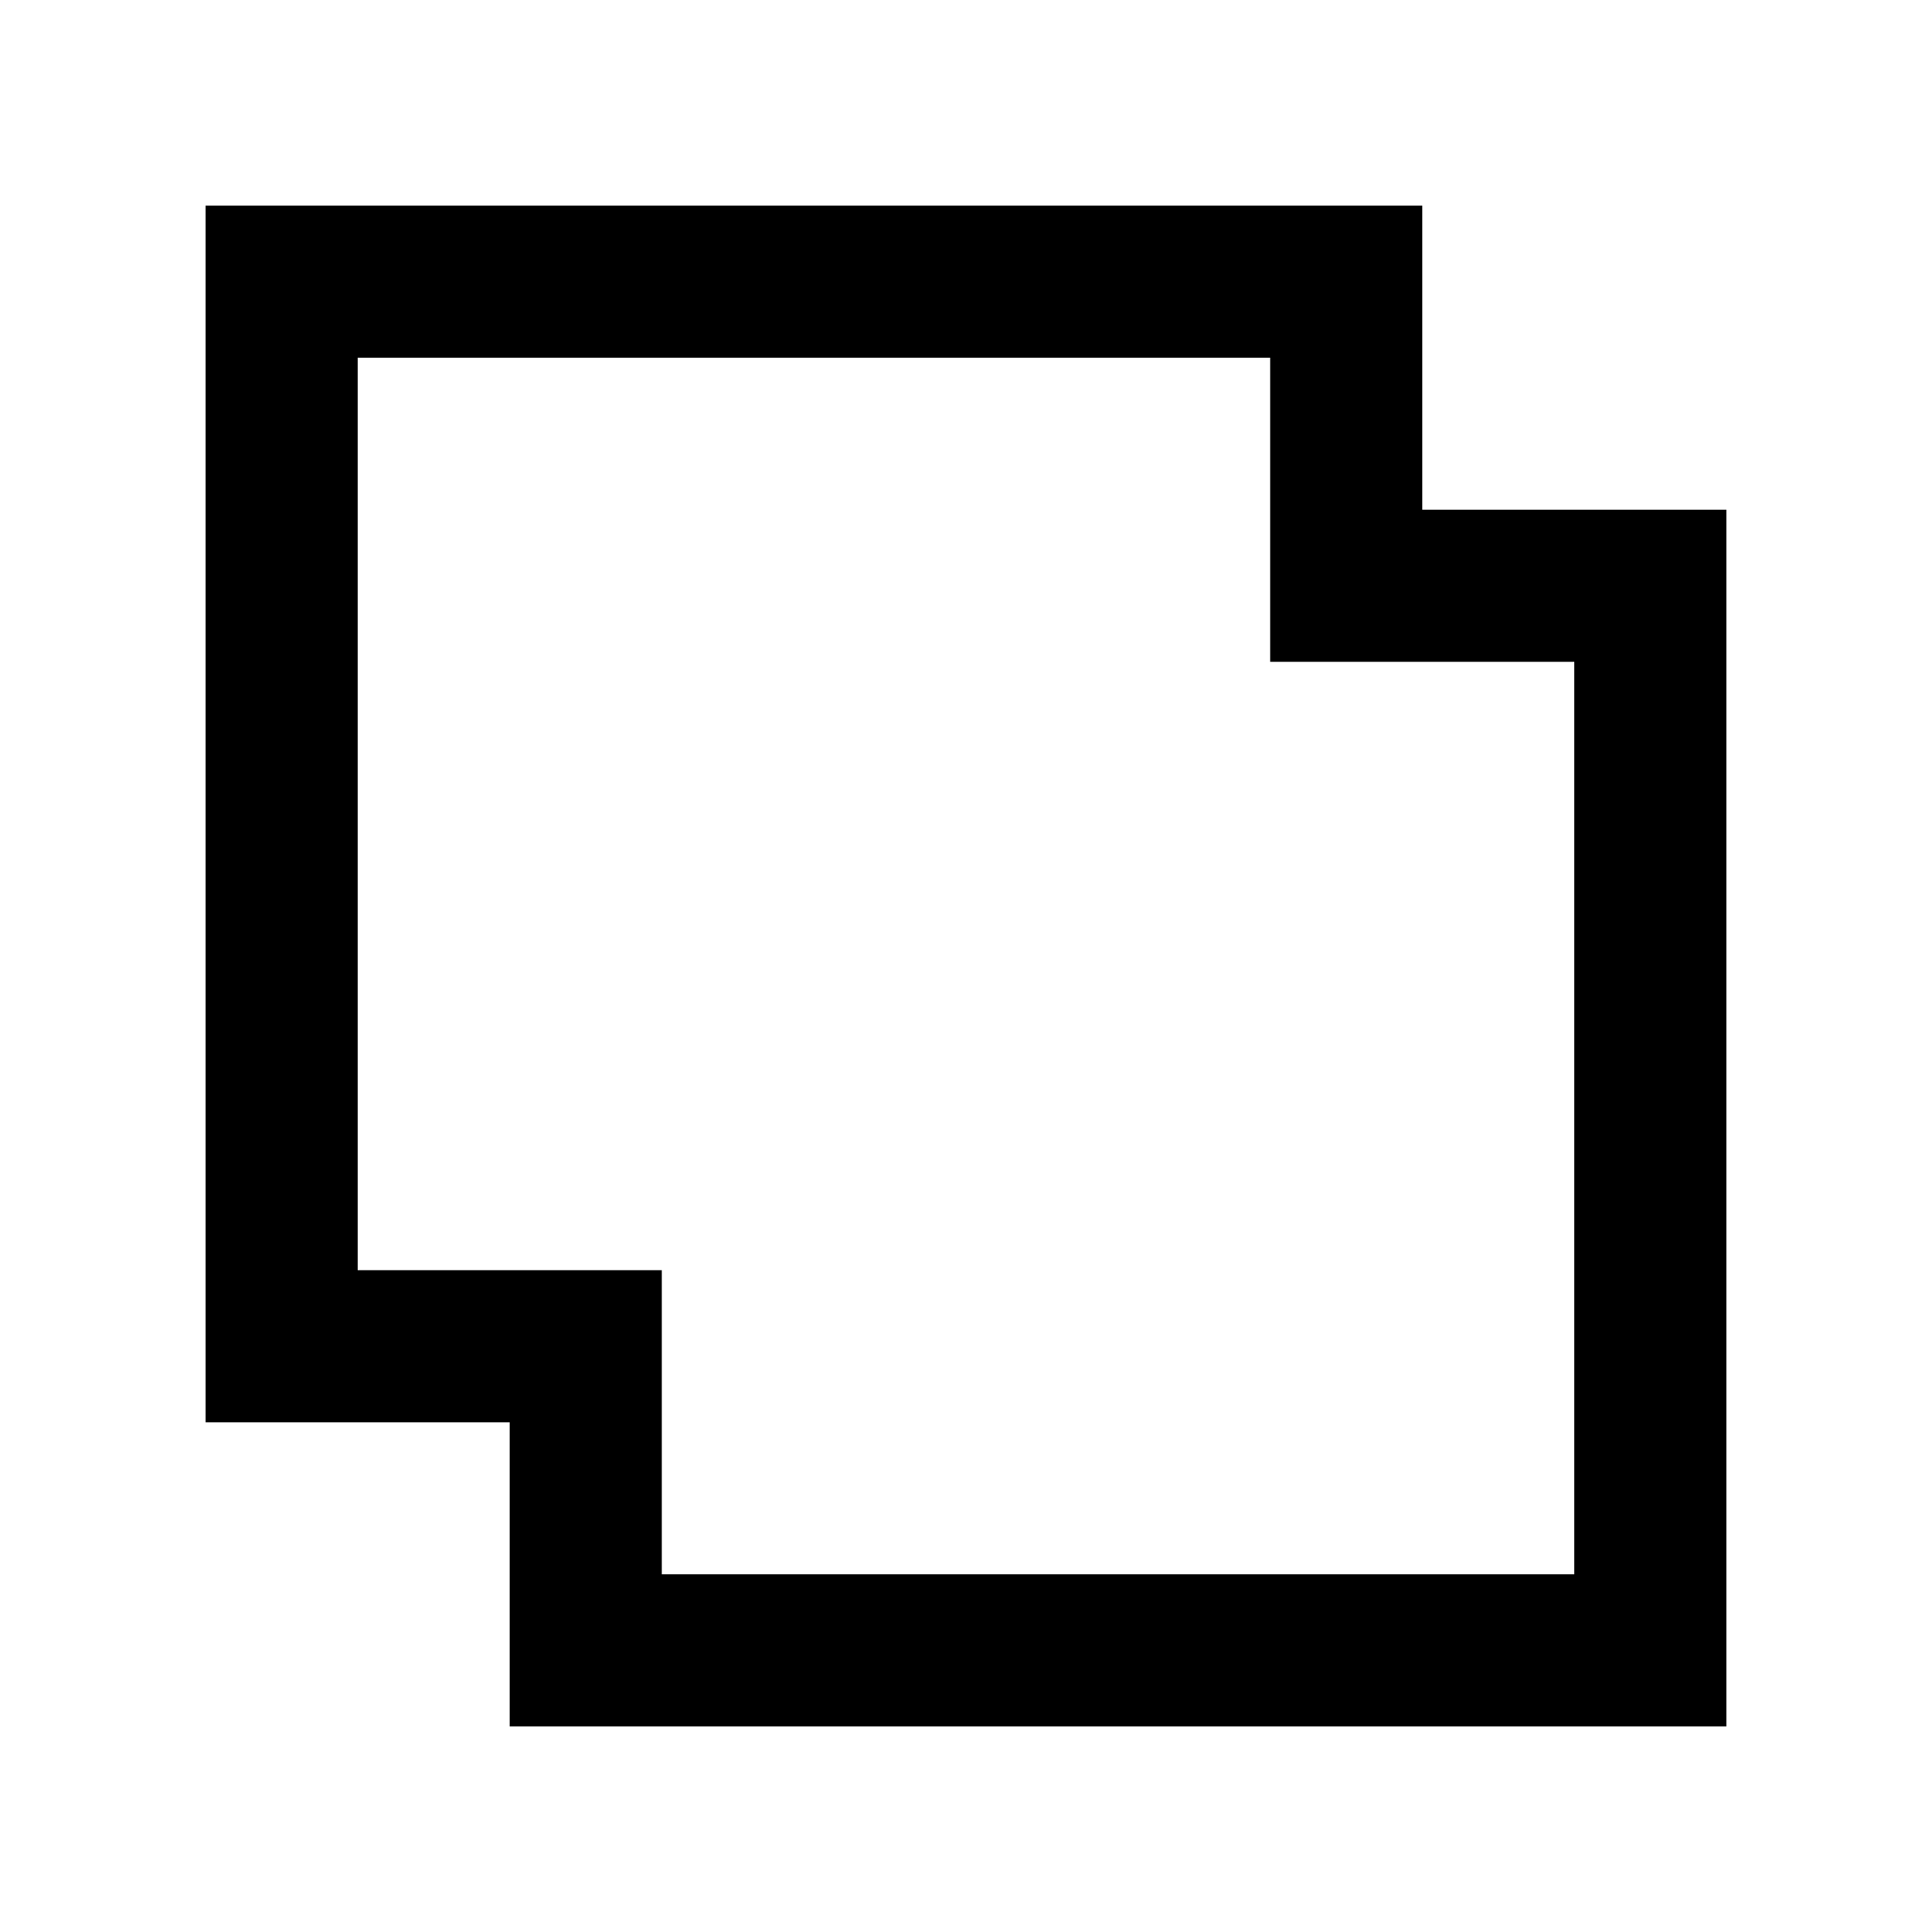 <?xml version="1.0" encoding="UTF-8"?>
<!-- Uploaded to: SVG Repo, www.svgrepo.com, Generator: SVG Repo Mixer Tools -->
<svg fill="#000000" width="800px" height="800px" version="1.1" viewBox="144 144 512 512" xmlns="http://www.w3.org/2000/svg">
 <path d="m520.91 198.48h-322.44v322.44h80.609v80.609h322.44v-322.44h-80.609zm40.305 120.91v241.83h-241.83v-80.609h-80.609v-241.83h241.83v80.609z"/>
</svg>